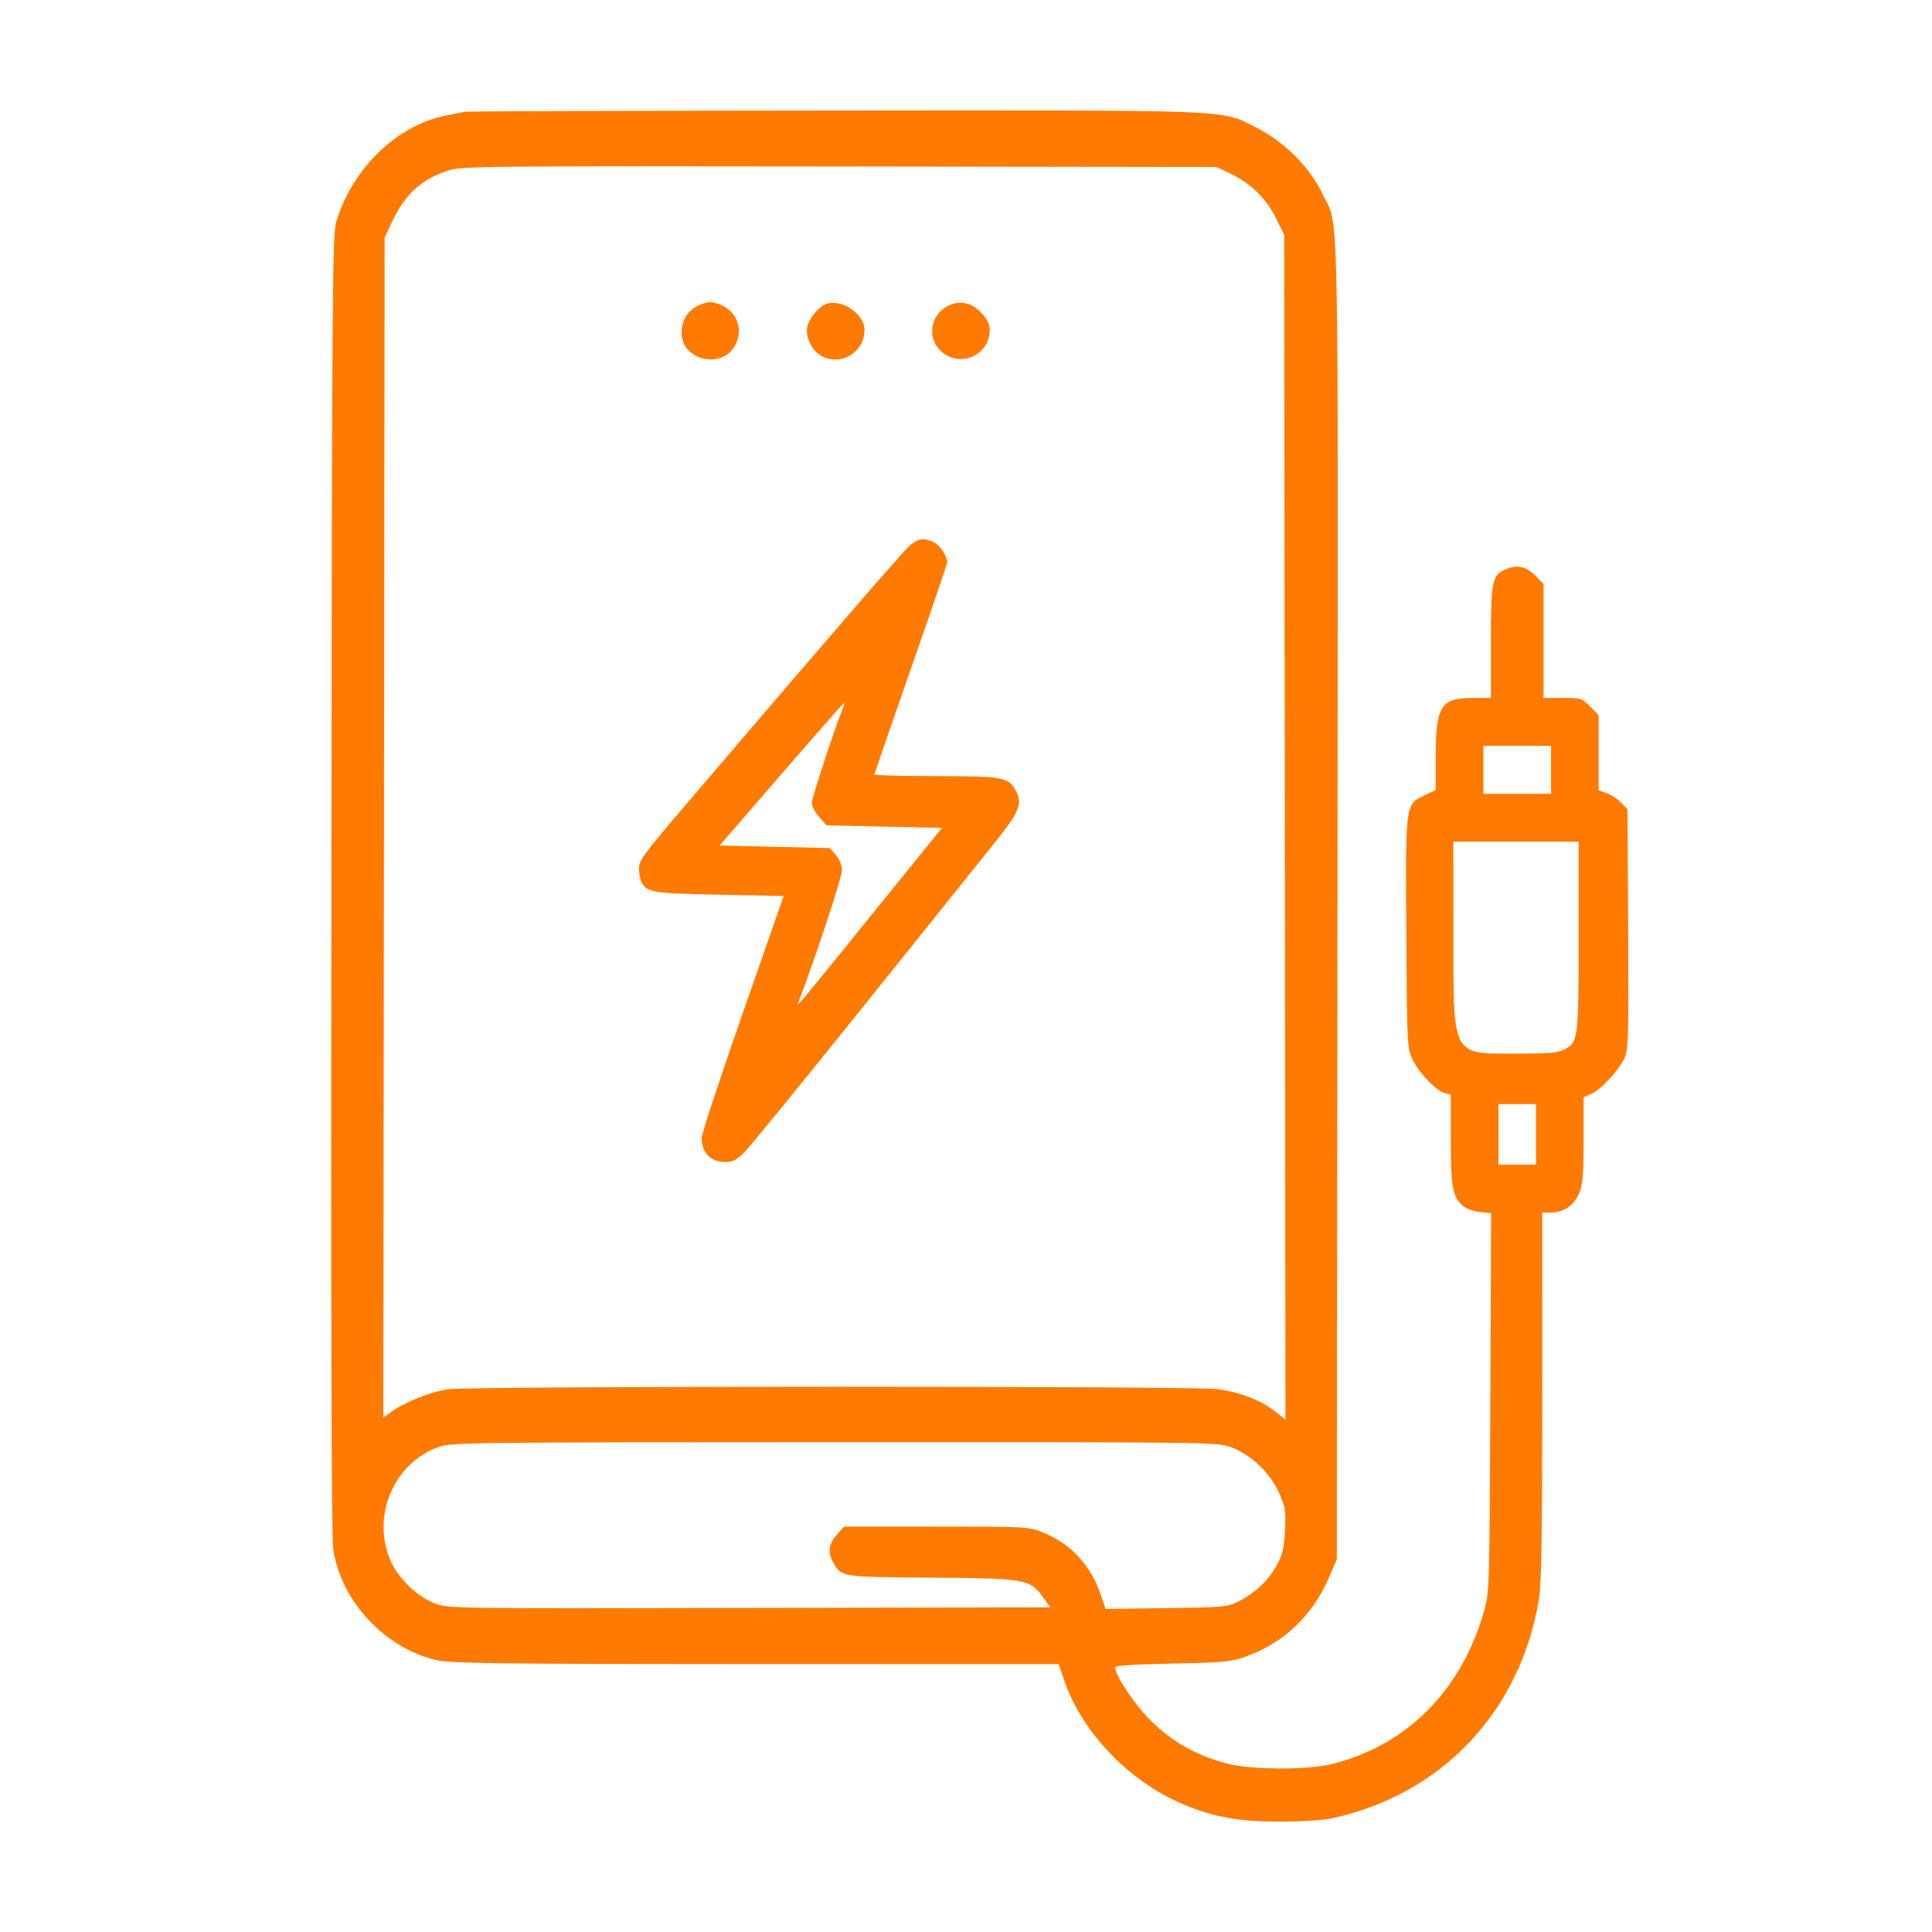 <svg width="70" height="70" viewBox="0 0 70 70" fill="none" xmlns="http://www.w3.org/2000/svg">
<path fill-rule="evenodd" clip-rule="evenodd" d="M16.841 4.05C16.741 4.07 16.435 4.131 16.16 4.185C14.388 4.536 12.784 6.083 12.188 8.015C12.044 8.482 12.031 10.168 12.006 32.006C11.988 48.15 12.01 55.695 12.075 56.135C12.36 58.036 13.981 59.757 15.865 60.159C16.377 60.269 18.276 60.29 27.418 60.292L38.358 60.293L38.569 60.91C39.202 62.761 40.91 64.543 42.835 65.359C43.956 65.834 44.859 65.999 46.347 66C47.121 66.001 47.944 65.95 48.254 65.883C52.232 65.022 55.076 62.02 55.756 57.963C55.851 57.395 55.879 55.743 55.879 50.583L55.88 43.934H56.179C56.642 43.933 57.008 43.694 57.201 43.265C57.349 42.937 57.374 42.657 57.376 41.317L57.377 39.751L57.646 39.639C58.002 39.491 58.692 38.74 58.873 38.305C58.999 38.002 59.014 37.413 58.992 33.641L58.966 29.325L58.746 29.089C58.626 28.959 58.391 28.804 58.224 28.744L57.922 28.633V27.272V25.91L57.614 25.599C57.317 25.3 57.279 25.288 56.615 25.288H55.925V23.223V21.157L55.616 20.847C55.282 20.51 54.945 20.448 54.515 20.645C54.062 20.853 54.018 21.082 54.018 23.273V25.288H53.358C52.204 25.288 52.023 25.575 52.018 27.411L52.015 28.625L51.632 28.807C50.911 29.152 50.924 29.055 50.952 33.788C50.976 37.825 50.983 37.959 51.172 38.373C51.395 38.857 52.032 39.523 52.351 39.603L52.566 39.658V41.296C52.566 43.025 52.626 43.354 53.004 43.693C53.108 43.787 53.381 43.885 53.61 43.911L54.027 43.958L53.997 50.823C53.967 57.569 53.963 57.701 53.768 58.383C52.944 61.263 50.969 63.241 48.242 63.919C47.391 64.13 45.406 64.128 44.531 63.914C43.407 63.64 42.441 63.1 41.668 62.314C41.069 61.704 40.401 60.698 40.401 60.404C40.401 60.347 41.171 60.298 42.466 60.274C44.305 60.239 44.594 60.213 45.106 60.032C46.506 59.538 47.548 58.552 48.156 57.145L48.435 56.5L48.459 32.664C48.484 6.45 48.522 8.285 47.938 7.064C47.442 6.029 46.532 5.124 45.439 4.581C44.21 3.97 44.793 3.992 30.202 4.004C22.953 4.01 16.941 4.031 16.841 4.05ZM16.243 6.177C15.262 6.494 14.664 7.044 14.19 8.064L13.936 8.609L13.912 29.985L13.888 51.361L14.094 51.209C14.63 50.812 15.599 50.419 16.252 50.334C17.165 50.215 43.321 50.213 44.138 50.332C44.935 50.447 45.668 50.731 46.169 51.116L46.575 51.428L46.552 29.971L46.529 8.513L46.23 7.903C45.884 7.196 45.317 6.642 44.577 6.288L44.077 6.05L30.414 6.031C17.489 6.014 16.723 6.021 16.243 6.177ZM25.257 11.092C24.906 11.266 24.694 11.63 24.694 12.057C24.694 13.068 26.179 13.402 26.645 12.496C26.923 11.954 26.722 11.335 26.183 11.078C25.817 10.903 25.633 10.906 25.257 11.092ZM29.907 11.025C29.598 11.156 29.234 11.659 29.234 11.956C29.234 12.339 29.463 12.74 29.775 12.903C30.49 13.275 31.322 12.761 31.322 11.948C31.322 11.358 30.455 10.793 29.907 11.025ZM34.336 11.088C33.738 11.393 33.585 12.18 34.03 12.659C34.693 13.374 35.861 12.92 35.861 11.948C35.861 11.759 35.765 11.563 35.566 11.346C35.207 10.955 34.774 10.864 34.336 11.088ZM32.968 19.763C32.723 19.97 29.993 23.128 24.85 29.152C23.337 30.924 23.151 31.178 23.151 31.466C23.151 31.644 23.193 31.868 23.244 31.964C23.441 32.336 23.657 32.37 26.067 32.417L28.394 32.463L26.91 36.713C26.094 39.05 25.425 41.079 25.423 41.22C25.418 41.757 25.742 42.098 26.264 42.102C26.541 42.105 26.676 42.038 26.958 41.763C27.151 41.574 29.056 39.24 31.193 36.576C33.33 33.912 35.479 31.233 35.969 30.623C36.928 29.43 37.056 29.14 36.822 28.684C36.55 28.155 36.379 28.122 33.914 28.122C32.688 28.122 31.685 28.093 31.685 28.058C31.685 28.023 32.277 26.304 33.001 24.239C33.725 22.174 34.318 20.432 34.318 20.369C34.318 20.135 34.053 19.746 33.821 19.64C33.467 19.477 33.272 19.505 32.968 19.763ZM28.308 28.053L26.074 30.635L28.07 30.681L30.067 30.727L30.286 30.983C30.423 31.144 30.505 31.354 30.505 31.546C30.505 31.787 29.541 34.709 28.967 36.21C28.839 36.543 28.608 36.815 31.796 32.879L34.13 29.995L32.038 29.95L29.945 29.904L29.68 29.605C29.534 29.441 29.415 29.207 29.415 29.085C29.415 28.909 30.258 26.343 30.549 25.631C30.585 25.543 30.599 25.471 30.579 25.471C30.559 25.471 29.538 26.633 28.308 28.053ZM53.746 27.893V28.762H54.972H56.197V27.893V27.025H54.972H53.746V27.893ZM52.659 33.811C52.661 38.341 52.574 38.175 54.972 38.175C56.06 38.175 56.45 38.143 56.654 38.037C57.188 37.759 57.196 37.696 57.196 33.93V30.498H54.926H52.657L52.659 33.811ZM54.291 41.1V42.197H54.972H55.653V41.1V40.003H54.972H54.291V41.1ZM15.907 52.423C14.25 52.999 13.427 54.987 14.176 56.602C14.466 57.225 15.139 57.861 15.755 58.093C16.258 58.282 16.314 58.283 27.157 58.26L38.053 58.237L37.781 57.859C37.316 57.213 37.163 57.187 33.728 57.162C30.489 57.138 30.496 57.139 30.198 56.631C29.981 56.261 30.017 55.947 30.316 55.611L30.581 55.312H33.925C37.213 55.312 37.277 55.316 37.791 55.525C38.826 55.946 39.534 56.724 39.91 57.854L40.056 58.294L42.248 58.266C44.309 58.239 44.465 58.224 44.856 58.031C45.468 57.727 45.955 57.269 46.255 56.716C46.475 56.309 46.526 56.093 46.557 55.439C46.591 54.729 46.57 54.595 46.343 54.087C46.027 53.377 45.324 52.705 44.618 52.44C44.118 52.251 44.055 52.25 30.252 52.253C17.06 52.256 16.364 52.264 15.907 52.423Z" fill="#FF7A00"/>
</svg>

